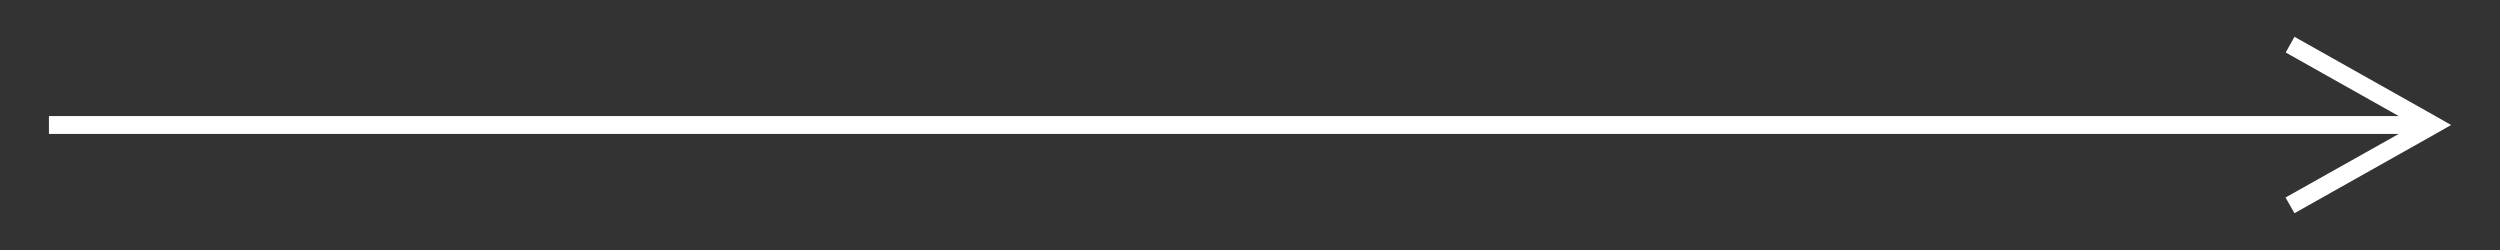 <svg id="Layer_1" data-name="Layer 1" xmlns="http://www.w3.org/2000/svg" viewBox="0 0 140 14"><rect x="0" y="0" width="140" height="14" fill="#333333" stroke="none"/><defs><style>.cls-1{fill:#fff;}</style></defs><g id="Selling-With-Us"><g id="_01-Selling-With-Us" data-name="01-Selling-With-Us"><path id="Path-4" class="cls-1" d="M128.49,2.06l8,4.5.77.44-.77.44-8,4.5-.5-.88,6.34-3.56H2.74v-1H134.33L128,2.94Z"/></g></g></svg>